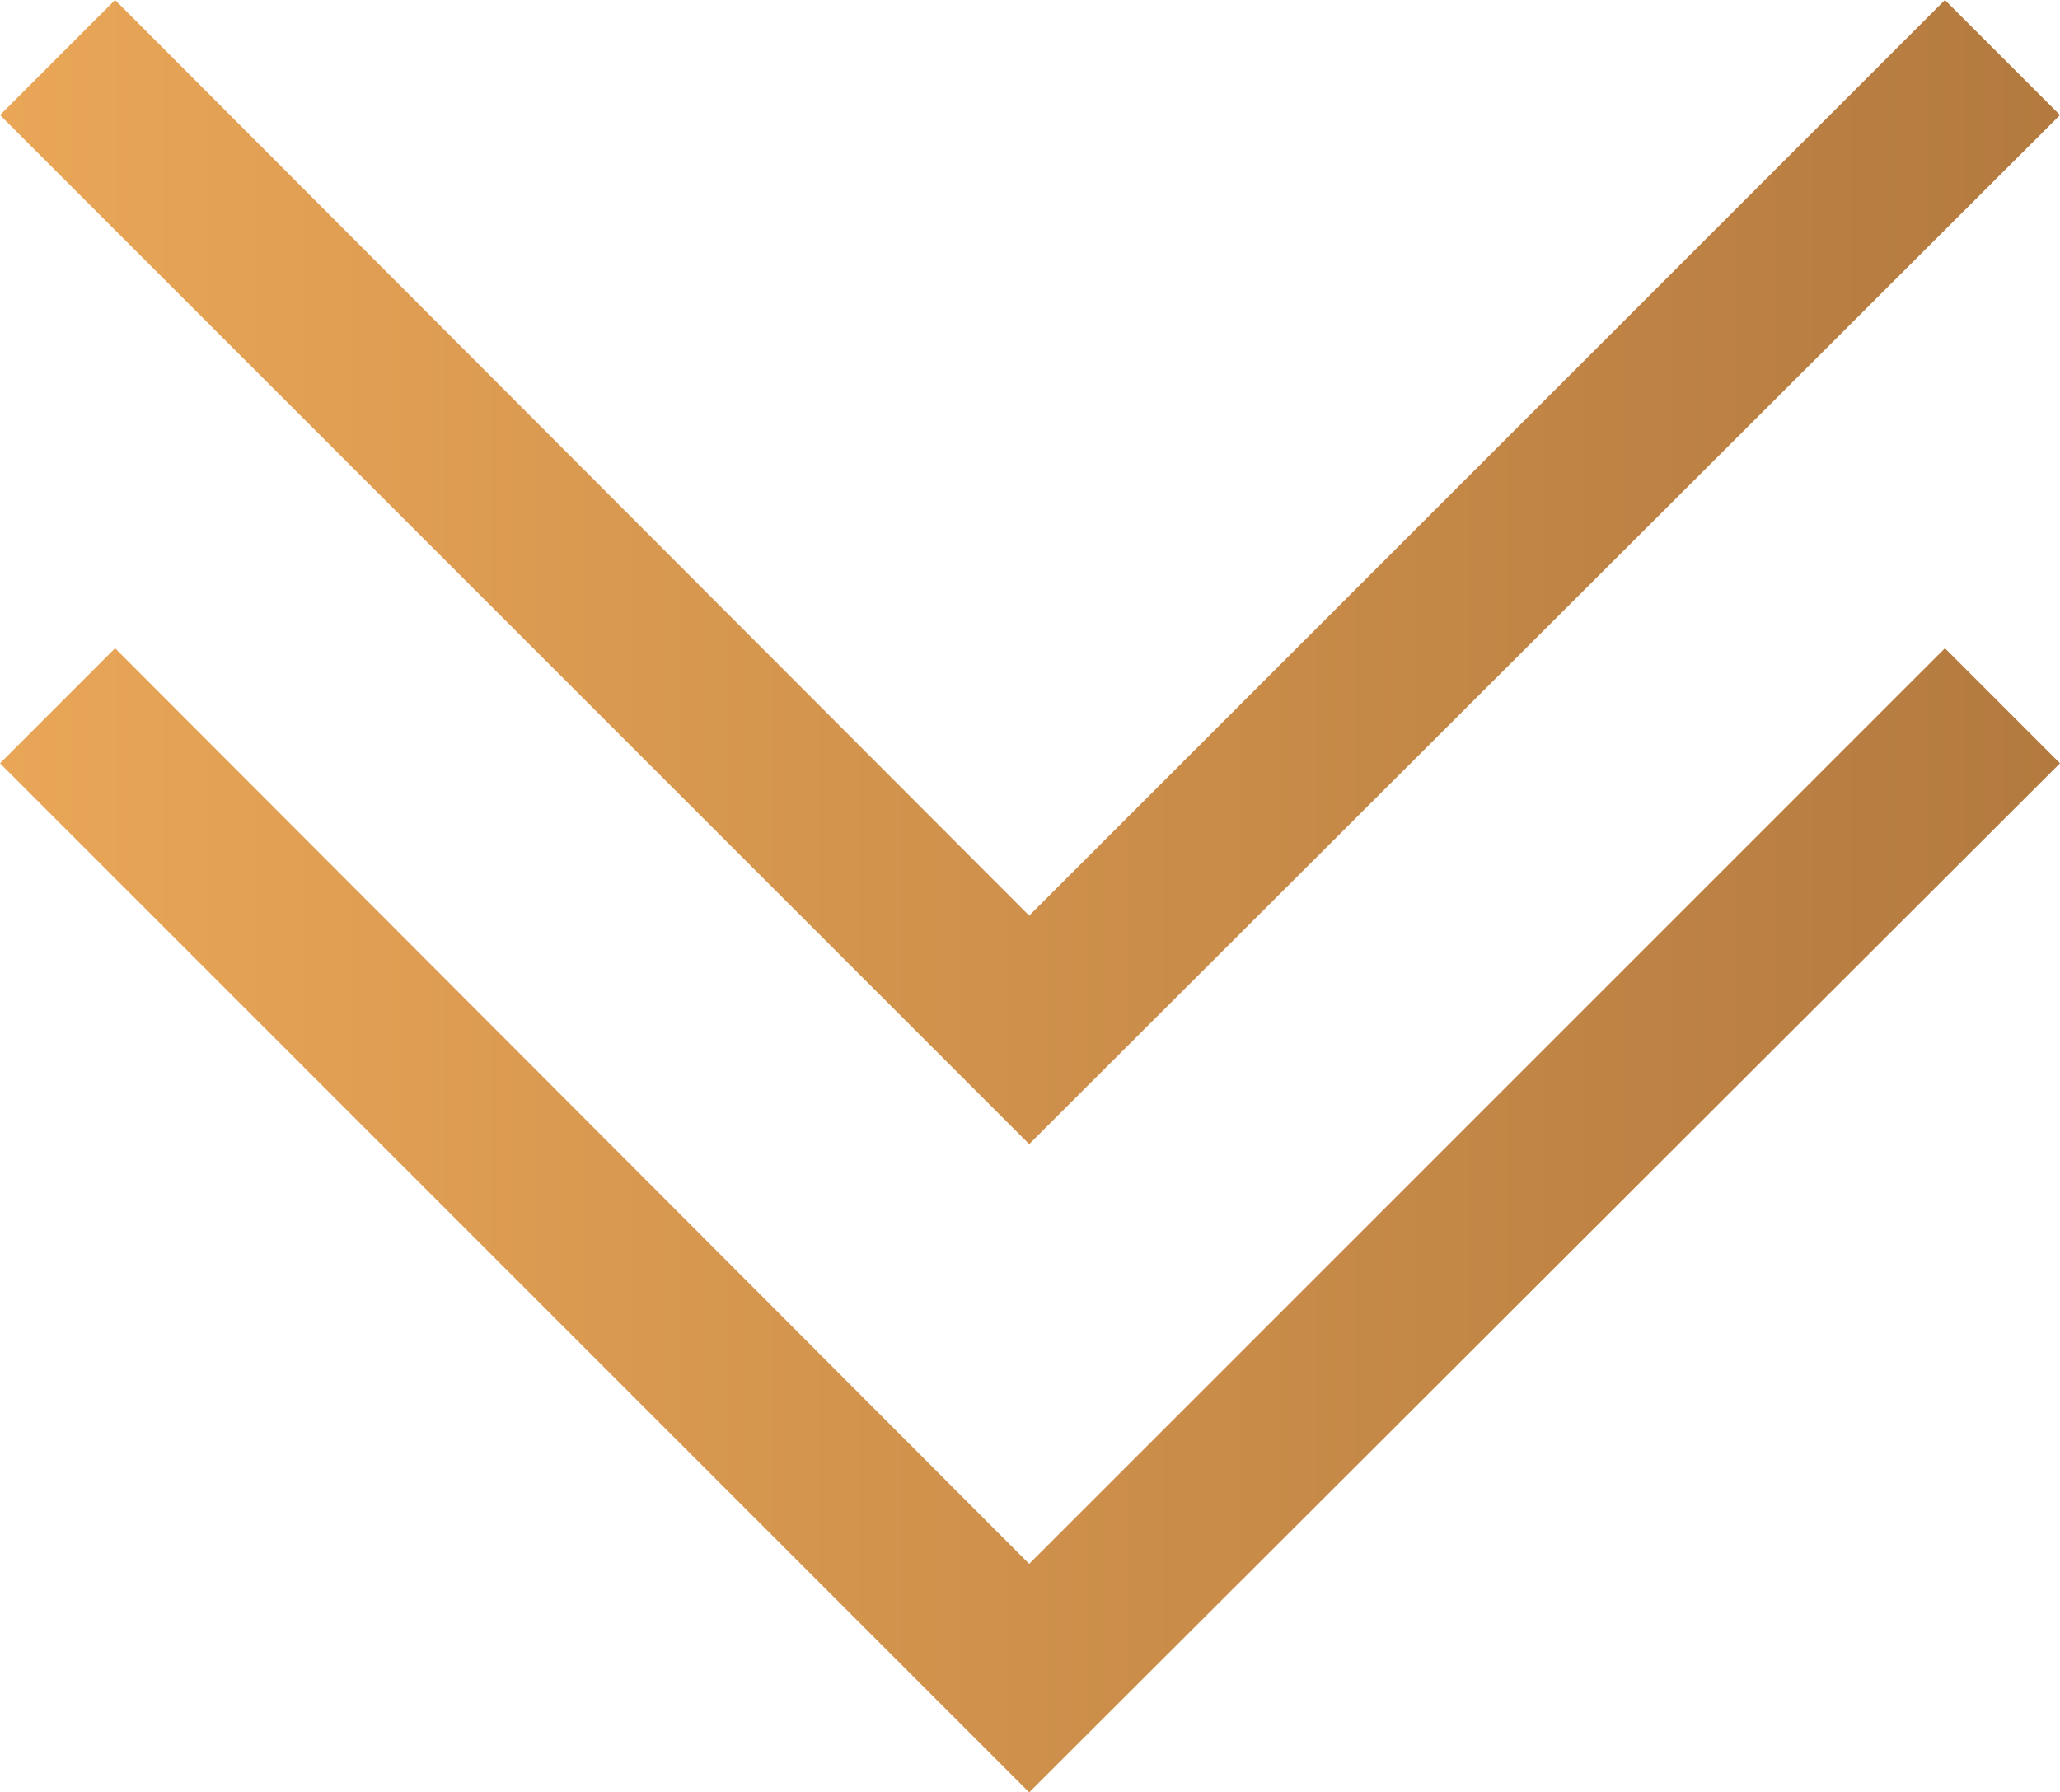 <?xml version="1.0" encoding="UTF-8"?>
<svg id="_レイヤー_2" data-name="レイヤー_2" xmlns="http://www.w3.org/2000/svg" xmlns:xlink="http://www.w3.org/1999/xlink" viewBox="0 0 12.71 11.06">
  <defs>
    <style>
      .cls-1 {
        fill: url(#_名称未設定グラデーション_6);
      }

      .cls-2 {
        fill: url(#_名称未設定グラデーション_6-2);
      }
    </style>
    <linearGradient id="_名称未設定グラデーション_6" data-name="名称未設定グラデーション 6" x1="0" y1="3.53" x2="12.71" y2="3.53" gradientUnits="userSpaceOnUse">
      <stop offset="0" stop-color="#e9a657"/>
      <stop offset="1" stop-color="#b37a3f"/>
    </linearGradient>
    <linearGradient id="_名称未設定グラデーション_6-2" data-name="名称未設定グラデーション 6" y1="7.53" y2="7.53" xlink:href="#_名称未設定グラデーション_6"/>
  </defs>
  <g id="_レイヤー_1-2" data-name="レイヤー_1">
    <polygon class="cls-1" points="6.35 7.06 0 .71 .71 0 6.35 5.65 12 0 12.71 .71 6.35 7.06"/>
    <polygon class="cls-2" points="6.35 11.06 0 4.71 .71 4 6.35 9.65 12 4 12.71 4.71 6.35 11.06"/>
  </g>
</svg>